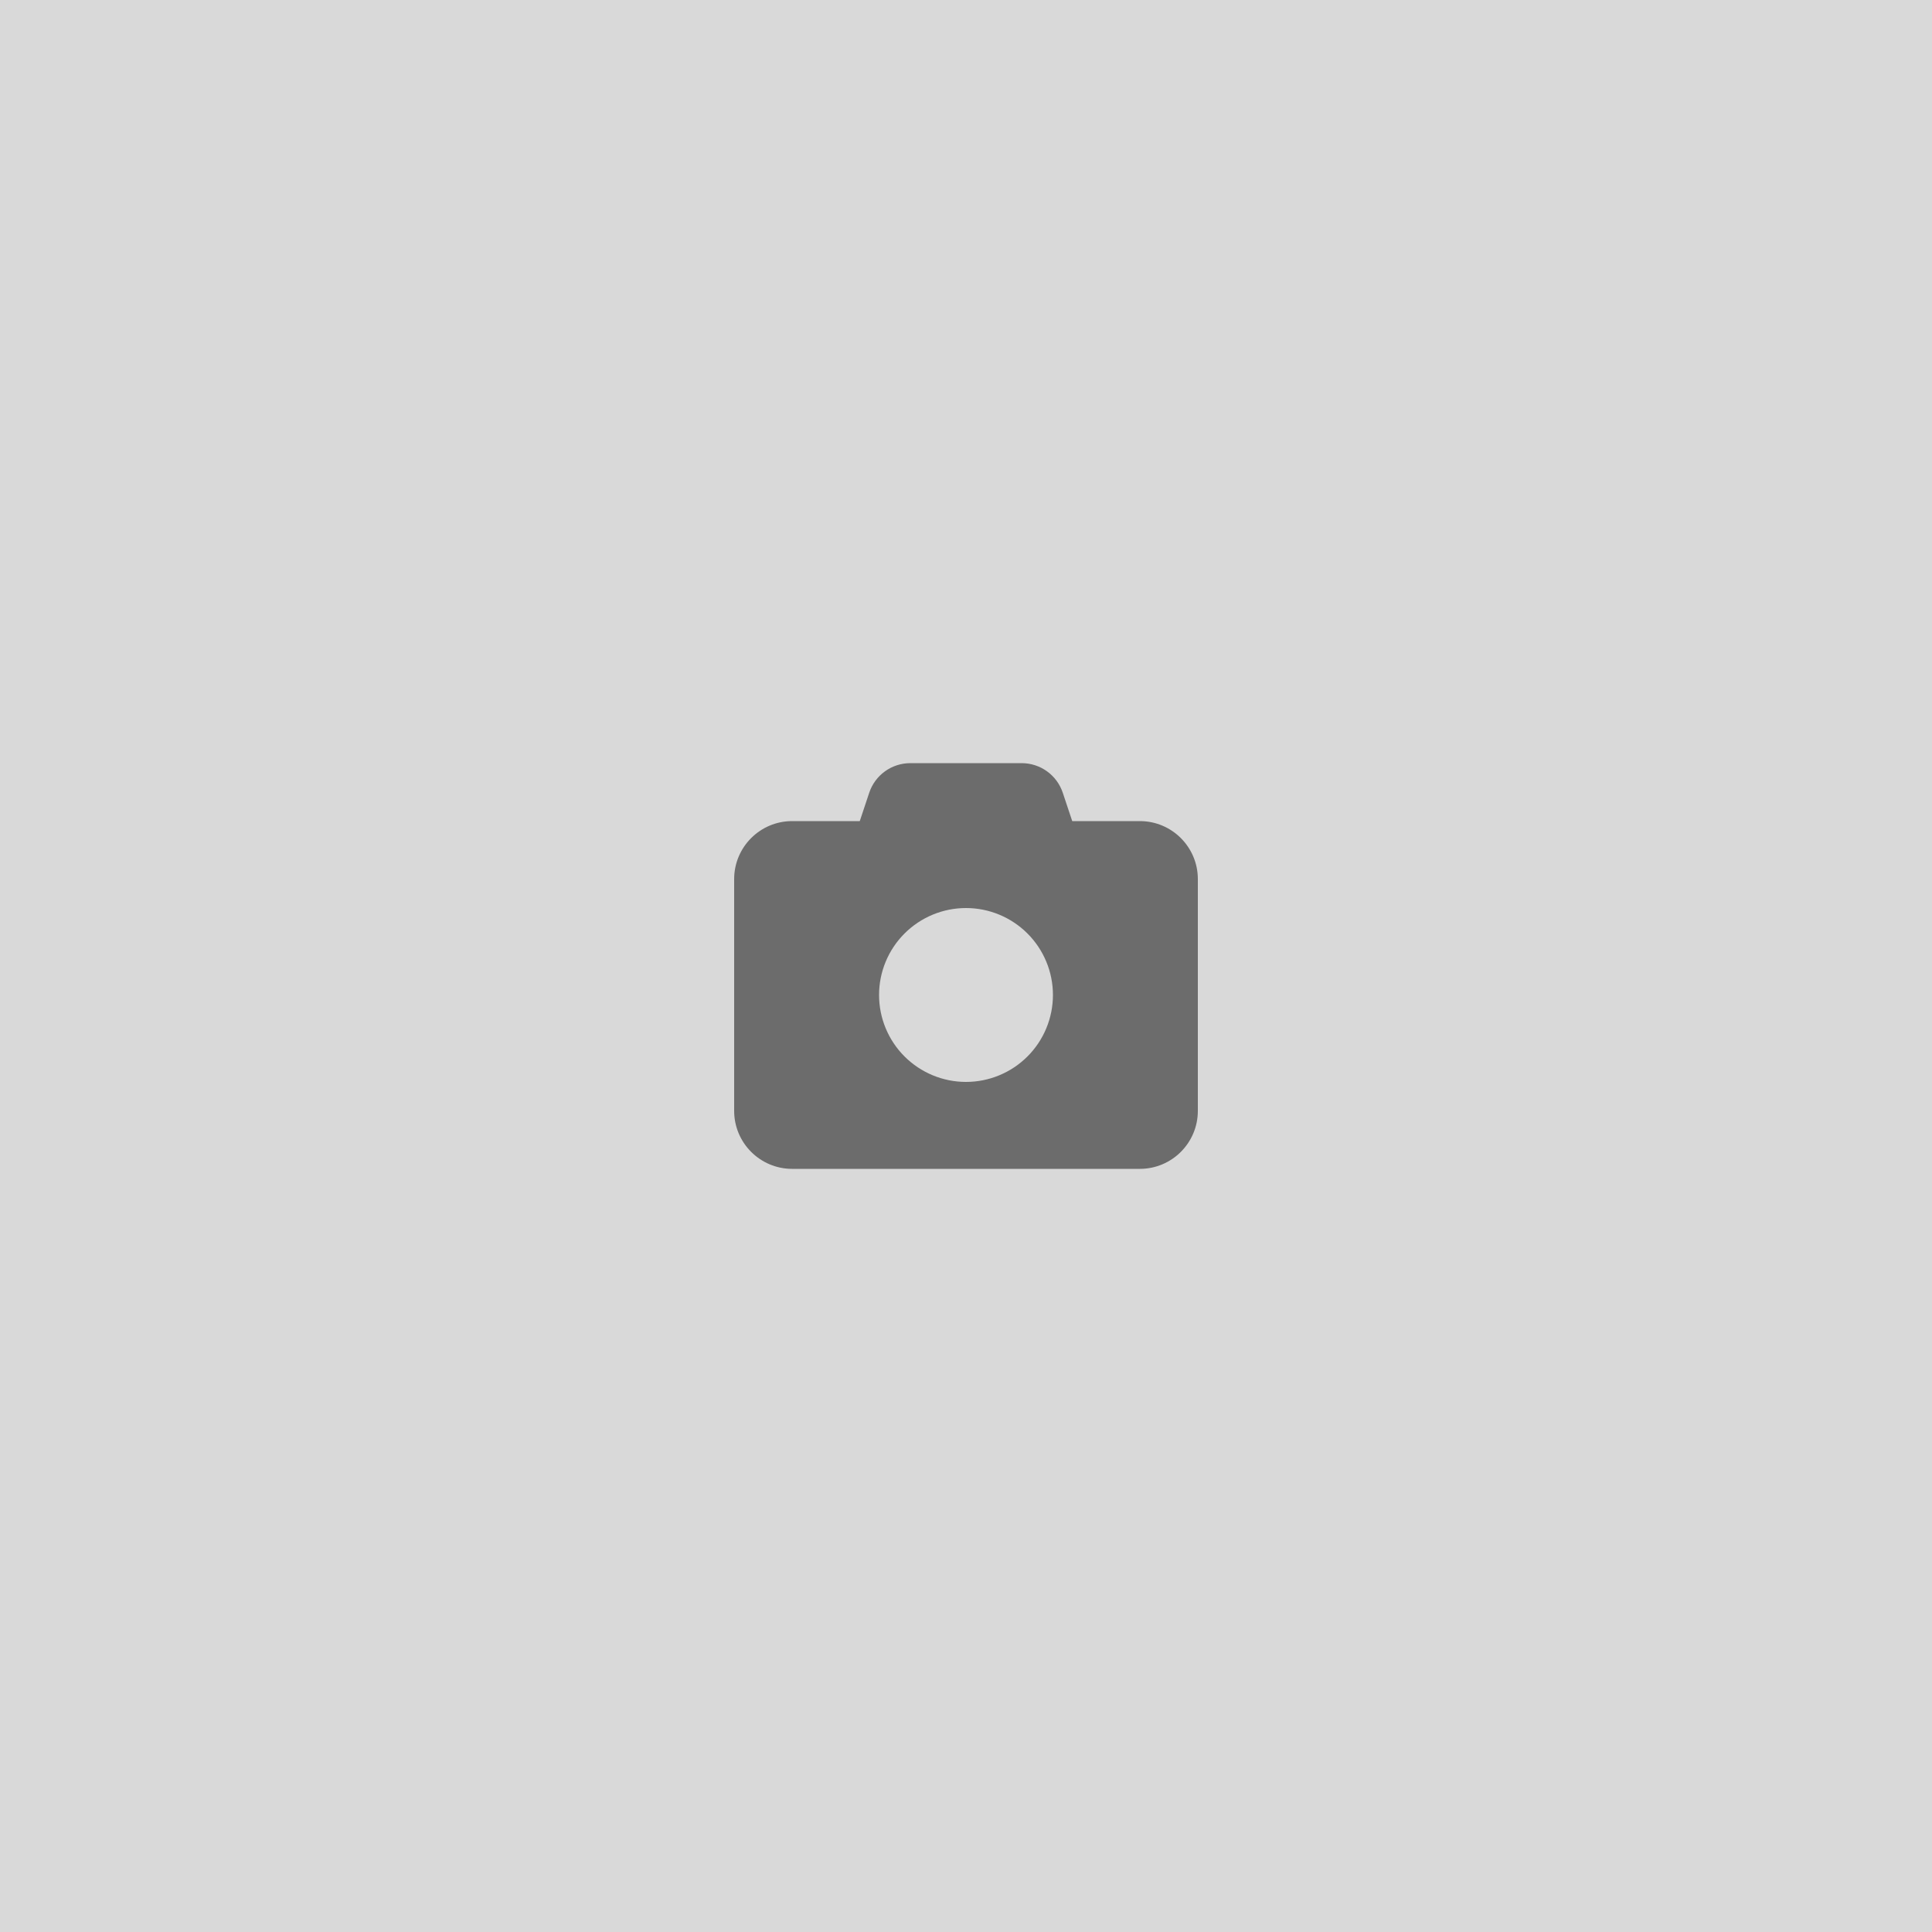 <svg width="300" height="300" viewBox="0 0 300 300" fill="none" xmlns="http://www.w3.org/2000/svg">
<rect width="300" height="300" fill="#D9D9D9"/>
<path d="M134.967 123.113L133.505 127.5H123C118.036 127.5 114 131.536 114 136.5V172.5C114 177.464 118.036 181.5 123 181.5H177C181.964 181.5 186 177.464 186 172.5V136.5C186 131.536 181.964 127.5 177 127.5H166.495L165.033 123.113C164.119 120.356 161.545 118.5 158.634 118.5H141.366C138.455 118.5 135.881 120.356 134.967 123.113ZM150 141C153.58 141 157.014 142.422 159.546 144.954C162.078 147.486 163.5 150.92 163.5 154.5C163.5 158.08 162.078 161.514 159.546 164.046C157.014 166.578 153.58 168 150 168C146.42 168 142.986 166.578 140.454 164.046C137.922 161.514 136.5 158.08 136.5 154.5C136.5 150.92 137.922 147.486 140.454 144.954C142.986 142.422 146.42 141 150 141Z" fill="#6C6C6C"/>
</svg>
